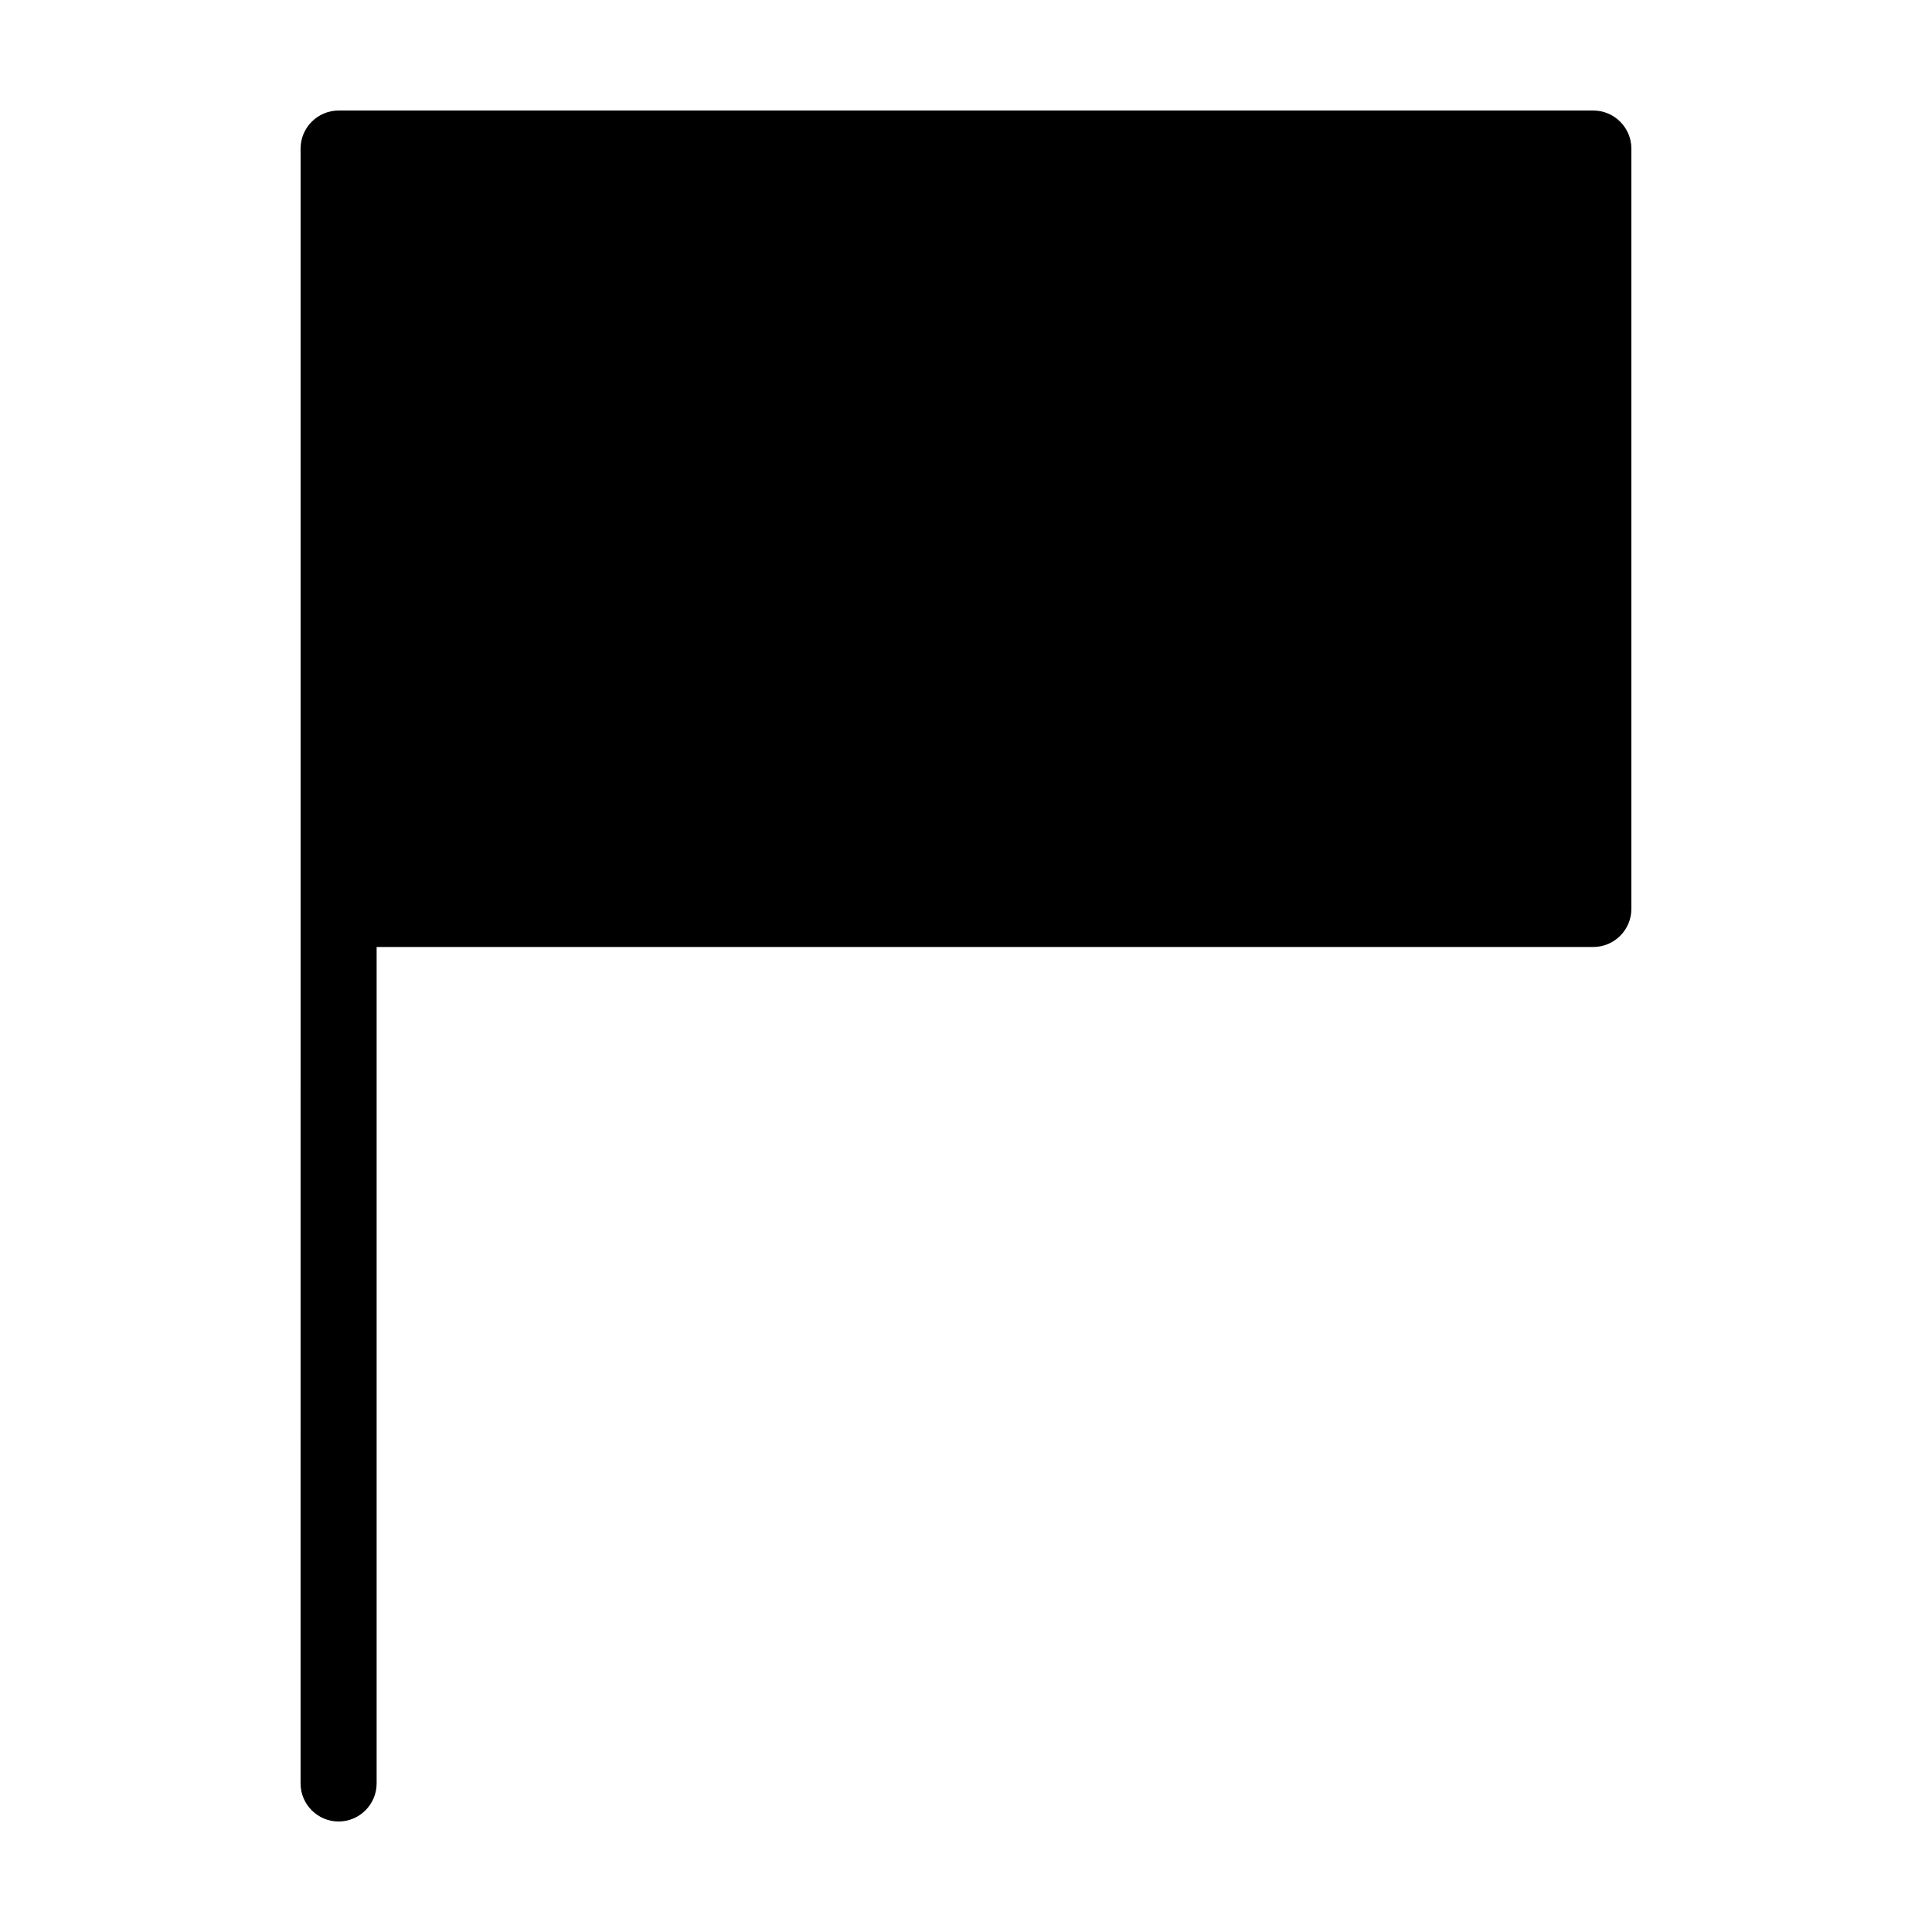 <?xml version="1.0" encoding="UTF-8"?>
<!-- Uploaded to: SVG Repo, www.svgrepo.com, Generator: SVG Repo Mixer Tools -->
<svg fill="#000000" width="800px" height="800px" version="1.1" viewBox="144 144 512 512" xmlns="http://www.w3.org/2000/svg">
 <path d="m576.33 183.36v201.52c0 5.543-4.535 10.078-10.078 10.078h-322.44v221.68c0 5.543-4.535 10.078-10.078 10.078s-10.078-4.535-10.078-10.078l0.004-231.75v-201.52c0-5.543 4.535-10.078 10.078-10.078h332.52c5.539 0.004 10.074 4.539 10.074 10.078z"/>
</svg>